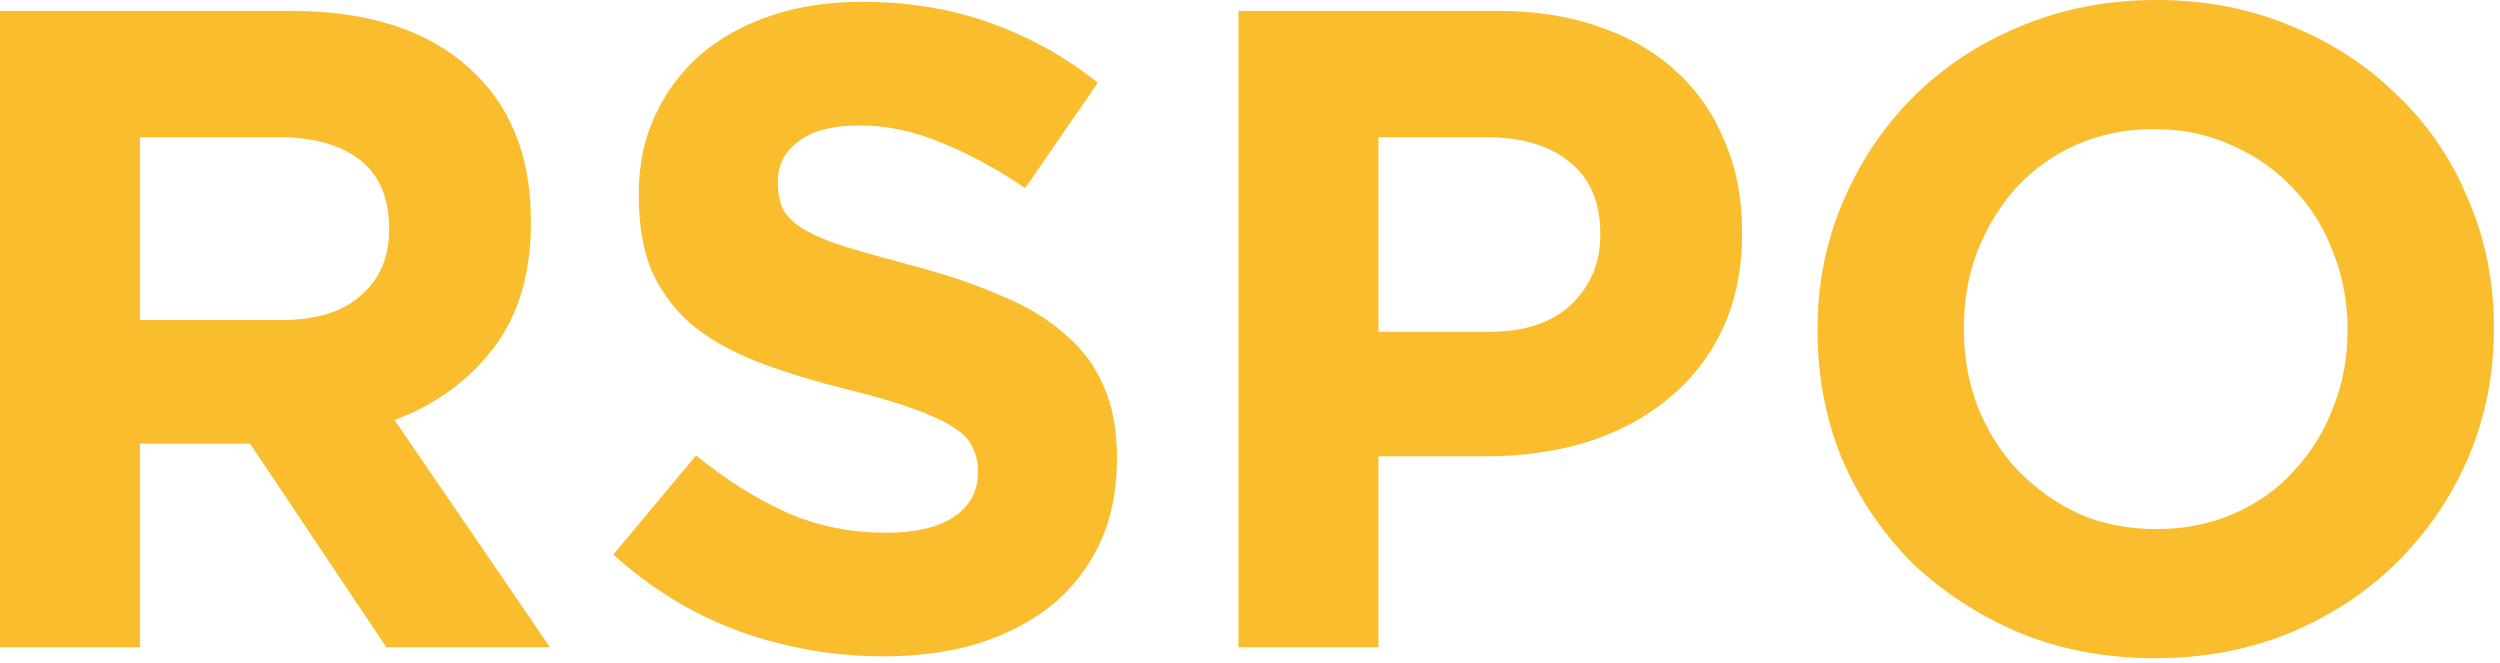 <svg width="132" height="35" viewBox="0 0 132 35" fill="none" xmlns="http://www.w3.org/2000/svg">
<path d="M29.04 34.176L20.832 22.176C22.976 21.376 24.704 20.128 26.016 18.432C27.36 16.704 28.032 14.48 28.032 11.76V11.664C28.032 8.176 26.912 5.456 24.672 3.504C22.464 1.552 19.36 0.576 15.36 0.576H0V34.176H7.392V23.424H13.2L20.4 34.176H29.04ZM20.544 12.144C20.544 13.584 20.048 14.736 19.056 15.6C18.096 16.464 16.704 16.896 14.88 16.896H7.392V7.248H14.736C16.56 7.248 17.984 7.648 19.008 8.448C20.032 9.248 20.544 10.448 20.544 12.048V12.144Z" fill="#FABD2D"/>
<path d="M58.975 24.24V24.144C58.975 22.672 58.736 21.408 58.255 20.352C57.807 19.296 57.12 18.384 56.191 17.616C55.295 16.816 54.175 16.144 52.831 15.6C51.52 15.024 50.016 14.512 48.319 14.064C46.88 13.68 45.679 13.344 44.719 13.056C43.791 12.768 43.056 12.464 42.511 12.144C41.968 11.824 41.584 11.472 41.359 11.088C41.167 10.672 41.072 10.192 41.072 9.648V9.552C41.072 8.72 41.423 8.032 42.127 7.488C42.864 6.912 43.952 6.624 45.392 6.624C46.831 6.624 48.272 6.928 49.712 7.536C51.151 8.112 52.623 8.912 54.127 9.936L57.968 4.368C56.239 2.992 54.336 1.936 52.255 1.2C50.208 0.464 47.952 0.096 45.487 0.096C43.76 0.096 42.175 0.336 40.736 0.816C39.295 1.296 38.047 1.984 36.992 2.88C35.968 3.776 35.167 4.848 34.592 6.096C34.016 7.312 33.727 8.688 33.727 10.224V10.32C33.727 11.984 33.983 13.376 34.495 14.496C35.039 15.616 35.791 16.56 36.752 17.328C37.712 18.064 38.88 18.688 40.255 19.2C41.632 19.712 43.167 20.176 44.864 20.592C46.272 20.944 47.407 21.28 48.272 21.6C49.167 21.92 49.855 22.24 50.336 22.56C50.847 22.88 51.184 23.232 51.343 23.616C51.535 23.968 51.632 24.384 51.632 24.864V24.96C51.632 25.952 51.2 26.736 50.336 27.312C49.504 27.856 48.319 28.128 46.783 28.128C44.864 28.128 43.087 27.76 41.456 27.024C39.855 26.288 38.288 25.296 36.752 24.048L32.383 29.28C34.4 31.104 36.639 32.464 39.103 33.36C41.568 34.224 44.08 34.656 46.639 34.656C48.464 34.656 50.127 34.432 51.632 33.984C53.136 33.504 54.431 32.832 55.52 31.968C56.608 31.072 57.456 29.984 58.063 28.704C58.672 27.392 58.975 25.904 58.975 24.24Z" fill="#FABD2D"/>
<path d="M91.983 12.288V12.192C91.983 10.464 91.679 8.896 91.071 7.488C90.495 6.048 89.647 4.816 88.527 3.792C87.439 2.768 86.095 1.984 84.495 1.44C82.927 0.864 81.135 0.576 79.119 0.576H65.391V34.176H72.783V24.096H78.399C80.287 24.096 82.047 23.856 83.679 23.376C85.343 22.864 86.783 22.112 87.999 21.12C89.247 20.128 90.223 18.896 90.927 17.424C91.631 15.952 91.983 14.24 91.983 12.288ZM84.495 12.432C84.495 13.872 83.983 15.088 82.959 16.08C81.935 17.04 80.495 17.52 78.639 17.52H72.783V7.248H78.495C80.351 7.248 81.807 7.68 82.863 8.544C83.951 9.408 84.495 10.672 84.495 12.336V12.432Z" fill="#FABD2D"/>
<path d="M131.677 17.376V17.28C131.677 14.88 131.229 12.64 130.333 10.56C129.469 8.448 128.237 6.624 126.637 5.088C125.069 3.52 123.197 2.288 121.021 1.392C118.845 0.464 116.461 0 113.869 0C111.277 0 108.877 0.464 106.669 1.392C104.493 2.288 102.605 3.536 101.005 5.136C99.437 6.704 98.205 8.544 97.309 10.656C96.413 12.736 95.965 14.976 95.965 17.376V17.472C95.965 19.872 96.397 22.128 97.261 24.24C98.157 26.32 99.389 28.144 100.957 29.712C102.557 31.248 104.445 32.48 106.621 33.408C108.797 34.304 111.181 34.752 113.773 34.752C116.365 34.752 118.749 34.304 120.925 33.408C123.133 32.48 125.021 31.232 126.589 29.664C128.189 28.064 129.437 26.224 130.333 24.144C131.229 22.032 131.677 19.776 131.677 17.376ZM123.949 17.472C123.949 18.912 123.693 20.272 123.181 21.552C122.701 22.8 122.013 23.904 121.117 24.864C120.253 25.824 119.197 26.576 117.949 27.12C116.701 27.664 115.341 27.936 113.869 27.936C112.365 27.936 110.989 27.664 109.741 27.12C108.525 26.544 107.453 25.776 106.525 24.816C105.629 23.856 104.925 22.736 104.413 21.456C103.933 20.176 103.693 18.816 103.693 17.376V17.28C103.693 15.84 103.933 14.496 104.413 13.248C104.925 11.968 105.613 10.848 106.477 9.888C107.373 8.928 108.429 8.176 109.645 7.632C110.893 7.088 112.269 6.816 113.773 6.816C115.245 6.816 116.605 7.104 117.853 7.68C119.101 8.224 120.173 8.976 121.069 9.936C121.997 10.896 122.701 12.016 123.181 13.296C123.693 14.576 123.949 15.936 123.949 17.376V17.472Z" fill="#FABD2D"/>
</svg>
